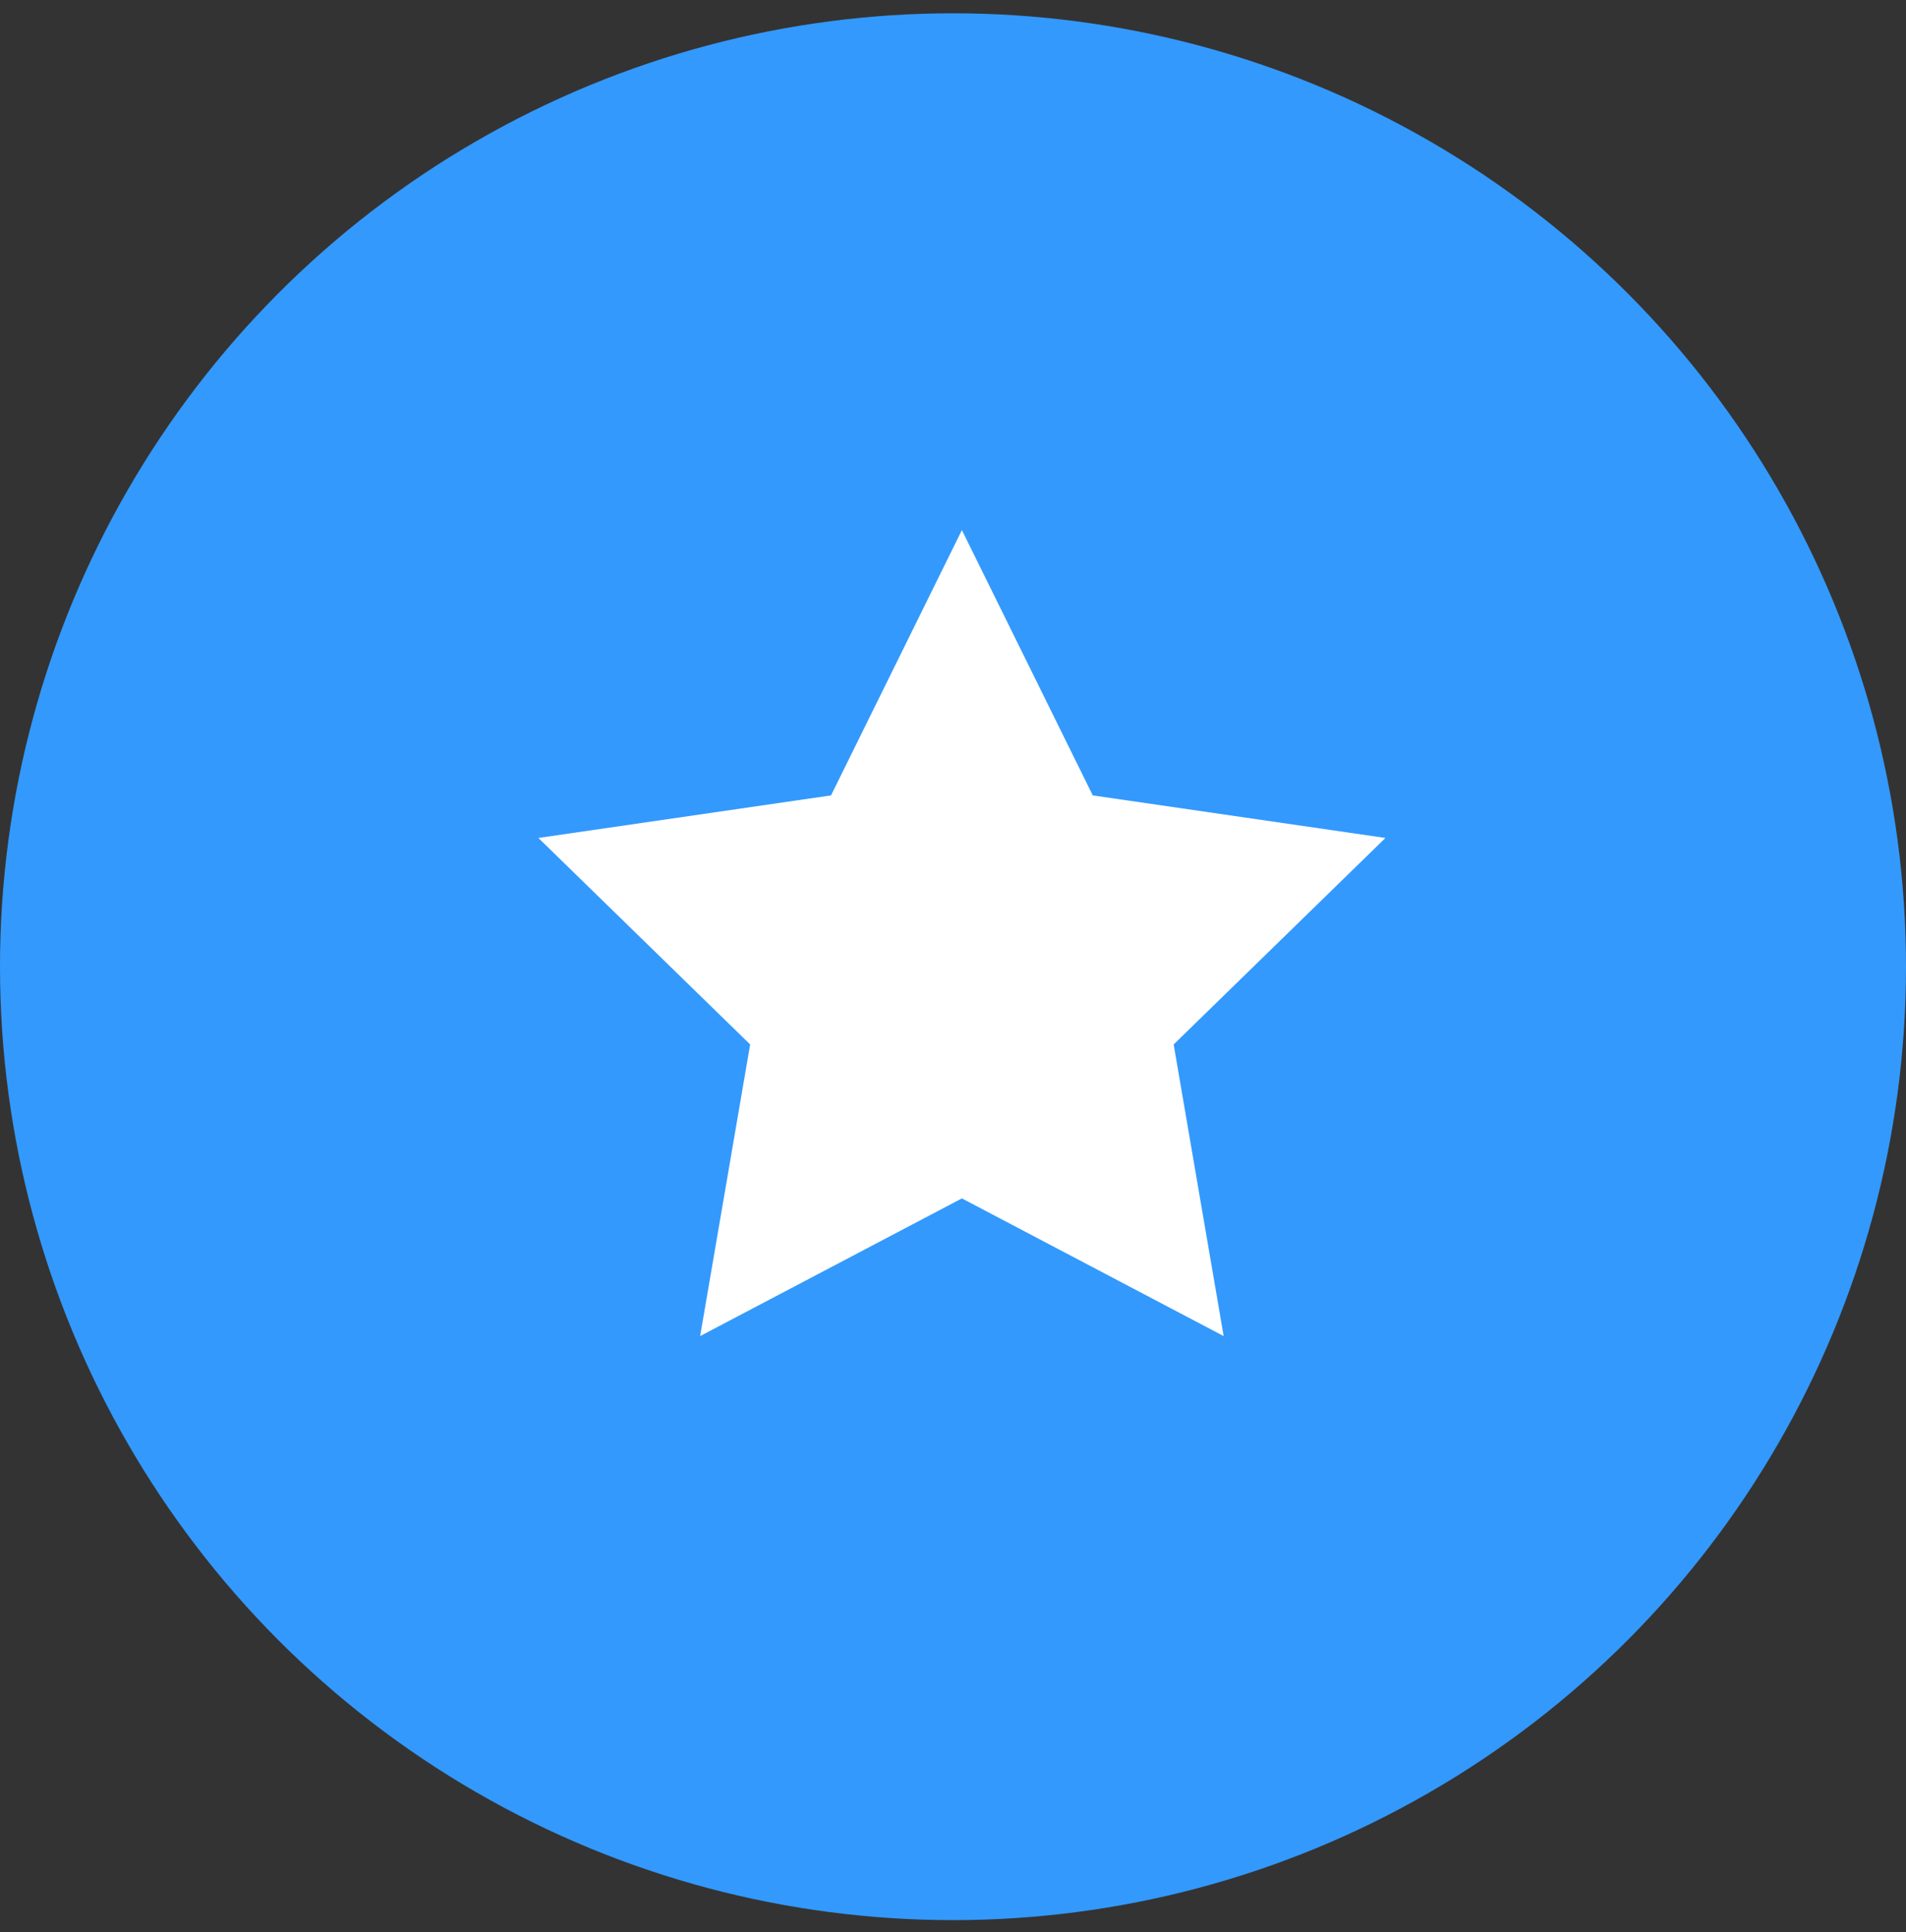 <?xml version="1.0" encoding="UTF-8"?>
<svg width="75px" height="76px" viewBox="0 0 75 76" version="1.1" xmlns="http://www.w3.org/2000/svg" xmlns:xlink="http://www.w3.org/1999/xlink">
    <rect x="0" y="0" width="75" height="76" fill="#333333" stroke="none"/>
    <!-- Generator: Sketch 63.1 (92452) - https://sketch.com -->
    <title>star_icon_bullets</title>
    <desc>Created with Sketch.</desc>
    <g id="Assets-Done!---Francis" stroke="none" stroke-width="1" fill="none" fill-rule="evenodd">
        <g id="Solutions-page---Manofafcturing" transform="translate(-311, -3447)">
            <g id="Thats-where-we-come-in" transform="translate(-14, 1300)">
                <g id="unique_web_development_solutions" transform="translate(325, 2125)">
                    <g id="star_icon_bullets" transform="translate(0, 22)">
                        <circle id="Oval-Copy-23" fill="#3399FD" cx="37.5" cy="38.023" r="37.5"></circle>
                        <polygon id="Star" fill="#FFFFFF" points="37.85 47.136 27.55 52.551 29.518 41.081 21.185 32.959 32.7 31.285 37.85 20.85 43 31.285 54.516 32.959 46.183 41.081 48.15 52.551"></polygon>
                    </g>
                </g>
            </g>
        </g>
    </g>
</svg>